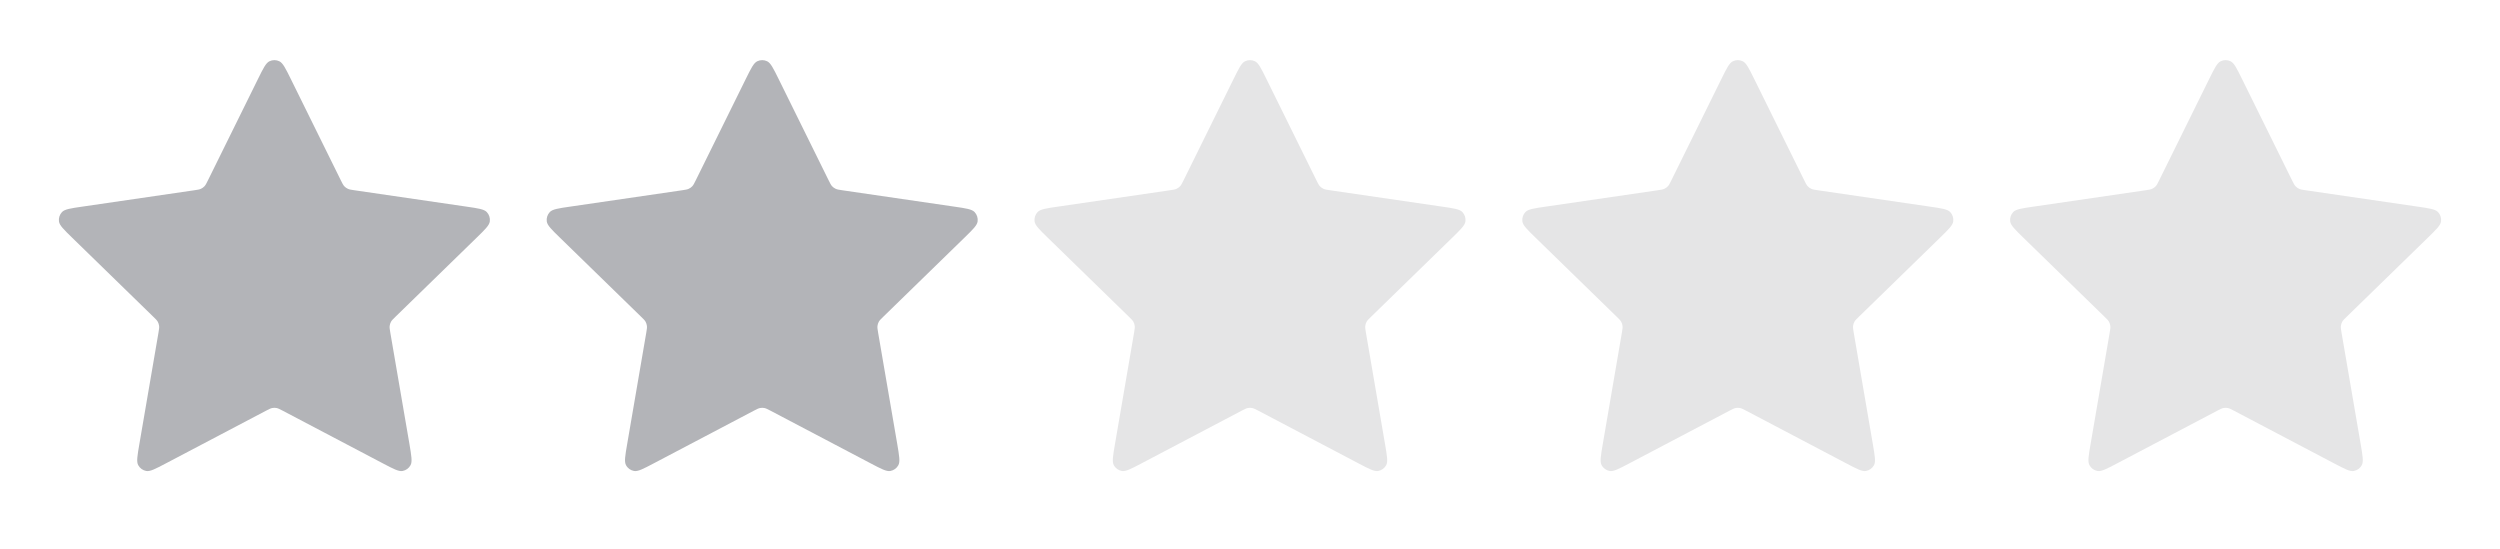 <svg width="82" height="18" viewBox="0 0 82 18" fill="none" xmlns="http://www.w3.org/2000/svg">
<path d="M8.462 2.59C8.635 2.24 8.721 2.065 8.839 2.009C8.941 1.96 9.059 1.96 9.161 2.009C9.279 2.065 9.365 2.24 9.538 2.59L11.178 5.912C11.229 6.016 11.255 6.067 11.292 6.108C11.325 6.143 11.364 6.172 11.409 6.192C11.458 6.216 11.515 6.224 11.629 6.241L15.298 6.777C15.684 6.833 15.877 6.861 15.967 6.956C16.044 7.038 16.081 7.151 16.066 7.263C16.049 7.392 15.909 7.528 15.63 7.8L12.976 10.385C12.893 10.465 12.852 10.506 12.825 10.553C12.802 10.596 12.787 10.643 12.781 10.691C12.774 10.745 12.784 10.802 12.803 10.916L13.43 14.566C13.495 14.952 13.528 15.144 13.466 15.258C13.412 15.358 13.316 15.427 13.205 15.448C13.078 15.472 12.905 15.381 12.559 15.199L9.279 13.474C9.177 13.421 9.126 13.394 9.072 13.383C9.025 13.374 8.976 13.374 8.928 13.383C8.874 13.394 8.823 13.421 8.721 13.474L5.441 15.199C5.095 15.381 4.923 15.472 4.795 15.448C4.684 15.427 4.588 15.358 4.534 15.258C4.471 15.144 4.505 14.952 4.571 14.566L5.197 10.916C5.216 10.802 5.226 10.745 5.219 10.691C5.213 10.643 5.198 10.596 5.175 10.553C5.148 10.506 5.107 10.465 5.024 10.385L2.37 7.8C2.091 7.528 1.951 7.392 1.934 7.263C1.919 7.151 1.956 7.038 2.033 6.956C2.123 6.861 2.316 6.833 2.702 6.777L6.371 6.241C6.485 6.224 6.542 6.216 6.592 6.192C6.636 6.172 6.675 6.143 6.708 6.108C6.745 6.067 6.771 6.016 6.822 5.912L8.462 2.59Z" fill="#B3B4B8"/>
<path d="M24.462 2.59C24.635 2.24 24.721 2.065 24.839 2.009C24.941 1.96 25.059 1.96 25.161 2.009C25.279 2.065 25.365 2.24 25.538 2.59L27.178 5.912C27.229 6.016 27.255 6.067 27.292 6.108C27.325 6.143 27.364 6.172 27.409 6.192C27.458 6.216 27.515 6.224 27.629 6.241L31.298 6.777C31.684 6.833 31.877 6.861 31.967 6.956C32.044 7.038 32.081 7.151 32.066 7.263C32.049 7.392 31.909 7.528 31.63 7.8L28.976 10.385C28.893 10.465 28.852 10.506 28.825 10.553C28.802 10.596 28.787 10.643 28.781 10.691C28.774 10.745 28.784 10.802 28.803 10.916L29.43 14.566C29.495 14.952 29.529 15.144 29.466 15.258C29.413 15.358 29.317 15.427 29.205 15.448C29.078 15.472 28.905 15.381 28.559 15.199L25.279 13.474C25.177 13.421 25.126 13.394 25.072 13.383C25.024 13.374 24.976 13.374 24.928 13.383C24.874 13.394 24.823 13.421 24.721 13.474L21.441 15.199C21.095 15.381 20.923 15.472 20.795 15.448C20.683 15.427 20.587 15.358 20.534 15.258C20.471 15.144 20.505 14.952 20.571 14.566L21.197 10.916C21.216 10.802 21.226 10.745 21.219 10.691C21.213 10.643 21.198 10.596 21.175 10.553C21.148 10.506 21.107 10.465 21.024 10.385L18.37 7.8C18.091 7.528 17.951 7.392 17.934 7.263C17.919 7.151 17.956 7.038 18.033 6.956C18.123 6.861 18.316 6.833 18.702 6.777L22.371 6.241C22.485 6.224 22.542 6.216 22.591 6.192C22.636 6.172 22.675 6.143 22.708 6.108C22.745 6.067 22.771 6.016 22.822 5.912L24.462 2.59Z" fill="#B3B4B8"/>
<path d="M40.462 2.59C40.635 2.24 40.721 2.065 40.839 2.009C40.941 1.96 41.059 1.96 41.161 2.009C41.279 2.065 41.365 2.24 41.538 2.59L43.178 5.912C43.229 6.016 43.255 6.067 43.292 6.108C43.325 6.143 43.364 6.172 43.408 6.192C43.458 6.216 43.515 6.224 43.629 6.241L47.298 6.777C47.684 6.833 47.877 6.861 47.967 6.956C48.044 7.038 48.081 7.151 48.066 7.263C48.049 7.392 47.909 7.528 47.63 7.8L44.976 10.385C44.893 10.465 44.852 10.506 44.825 10.553C44.802 10.596 44.786 10.643 44.781 10.691C44.774 10.745 44.784 10.802 44.803 10.916L45.429 14.566C45.495 14.952 45.529 15.144 45.467 15.258C45.413 15.358 45.316 15.427 45.205 15.448C45.078 15.472 44.905 15.381 44.559 15.199L41.279 13.474C41.177 13.421 41.126 13.394 41.072 13.383C41.025 13.374 40.975 13.374 40.928 13.383C40.874 13.394 40.823 13.421 40.721 13.474L37.441 15.199C37.095 15.381 36.923 15.472 36.795 15.448C36.684 15.427 36.587 15.358 36.534 15.258C36.471 15.144 36.505 14.952 36.571 14.566L37.197 10.916C37.216 10.802 37.226 10.745 37.219 10.691C37.214 10.643 37.198 10.596 37.175 10.553C37.148 10.506 37.107 10.465 37.024 10.385L34.37 7.8C34.091 7.528 33.951 7.392 33.934 7.263C33.919 7.151 33.956 7.038 34.033 6.956C34.123 6.861 34.316 6.833 34.702 6.777L38.371 6.241C38.485 6.224 38.542 6.216 38.592 6.192C38.636 6.172 38.675 6.143 38.708 6.108C38.745 6.067 38.771 6.016 38.822 5.912L40.462 2.59Z" fill="#E5E5E6"/>
<path d="M56.462 2.59C56.635 2.24 56.721 2.065 56.839 2.009C56.941 1.96 57.059 1.96 57.161 2.009C57.279 2.065 57.365 2.24 57.538 2.59L59.178 5.912C59.229 6.016 59.255 6.067 59.292 6.108C59.325 6.143 59.364 6.172 59.408 6.192C59.458 6.216 59.515 6.224 59.629 6.241L63.298 6.777C63.684 6.833 63.877 6.861 63.967 6.956C64.044 7.038 64.081 7.151 64.066 7.263C64.049 7.392 63.909 7.528 63.63 7.8L60.976 10.385C60.893 10.465 60.852 10.506 60.825 10.553C60.802 10.596 60.786 10.643 60.781 10.691C60.774 10.745 60.784 10.802 60.803 10.916L61.429 14.566C61.495 14.952 61.529 15.144 61.467 15.258C61.413 15.358 61.316 15.427 61.205 15.448C61.078 15.472 60.905 15.381 60.559 15.199L57.279 13.474C57.177 13.421 57.126 13.394 57.072 13.383C57.025 13.374 56.975 13.374 56.928 13.383C56.874 13.394 56.823 13.421 56.721 13.474L53.441 15.199C53.095 15.381 52.923 15.472 52.795 15.448C52.684 15.427 52.587 15.358 52.534 15.258C52.471 15.144 52.505 14.952 52.571 14.566L53.197 10.916C53.216 10.802 53.226 10.745 53.219 10.691C53.214 10.643 53.198 10.596 53.175 10.553C53.148 10.506 53.107 10.465 53.024 10.385L50.37 7.8C50.091 7.528 49.951 7.392 49.934 7.263C49.919 7.151 49.956 7.038 50.033 6.956C50.123 6.861 50.316 6.833 50.702 6.777L54.371 6.241C54.485 6.224 54.542 6.216 54.592 6.192C54.636 6.172 54.675 6.143 54.708 6.108C54.745 6.067 54.771 6.016 54.822 5.912L56.462 2.59Z" fill="#E5E5E6"/>
<path d="M72.462 2.59C72.635 2.24 72.721 2.065 72.839 2.009C72.941 1.96 73.059 1.96 73.161 2.009C73.279 2.065 73.365 2.24 73.538 2.59L75.178 5.912C75.229 6.016 75.255 6.067 75.292 6.108C75.325 6.143 75.365 6.172 75.409 6.192C75.458 6.216 75.515 6.224 75.629 6.241L79.298 6.777C79.684 6.833 79.877 6.861 79.967 6.956C80.044 7.038 80.081 7.151 80.066 7.263C80.049 7.392 79.909 7.528 79.63 7.8L76.976 10.385C76.893 10.465 76.852 10.506 76.825 10.553C76.802 10.596 76.787 10.643 76.781 10.691C76.774 10.745 76.784 10.802 76.803 10.916L77.43 14.566C77.496 14.952 77.528 15.144 77.466 15.258C77.412 15.358 77.317 15.427 77.205 15.448C77.078 15.472 76.905 15.381 76.559 15.199L73.279 13.474C73.177 13.421 73.126 13.394 73.072 13.383C73.025 13.374 72.975 13.374 72.928 13.383C72.874 13.394 72.823 13.421 72.721 13.474L69.441 15.199C69.095 15.381 68.923 15.472 68.795 15.448C68.683 15.427 68.588 15.358 68.534 15.258C68.472 15.144 68.504 14.952 68.571 14.566L69.197 10.916C69.216 10.802 69.226 10.745 69.219 10.691C69.213 10.643 69.198 10.596 69.175 10.553C69.148 10.506 69.107 10.465 69.024 10.385L66.37 7.8C66.091 7.528 65.951 7.392 65.934 7.263C65.919 7.151 65.956 7.038 66.033 6.956C66.123 6.861 66.316 6.833 66.702 6.777L70.371 6.241C70.485 6.224 70.542 6.216 70.591 6.192C70.635 6.172 70.675 6.143 70.708 6.108C70.745 6.067 70.771 6.016 70.822 5.912L72.462 2.59Z" fill="#E5E5E6"/>
</svg>
